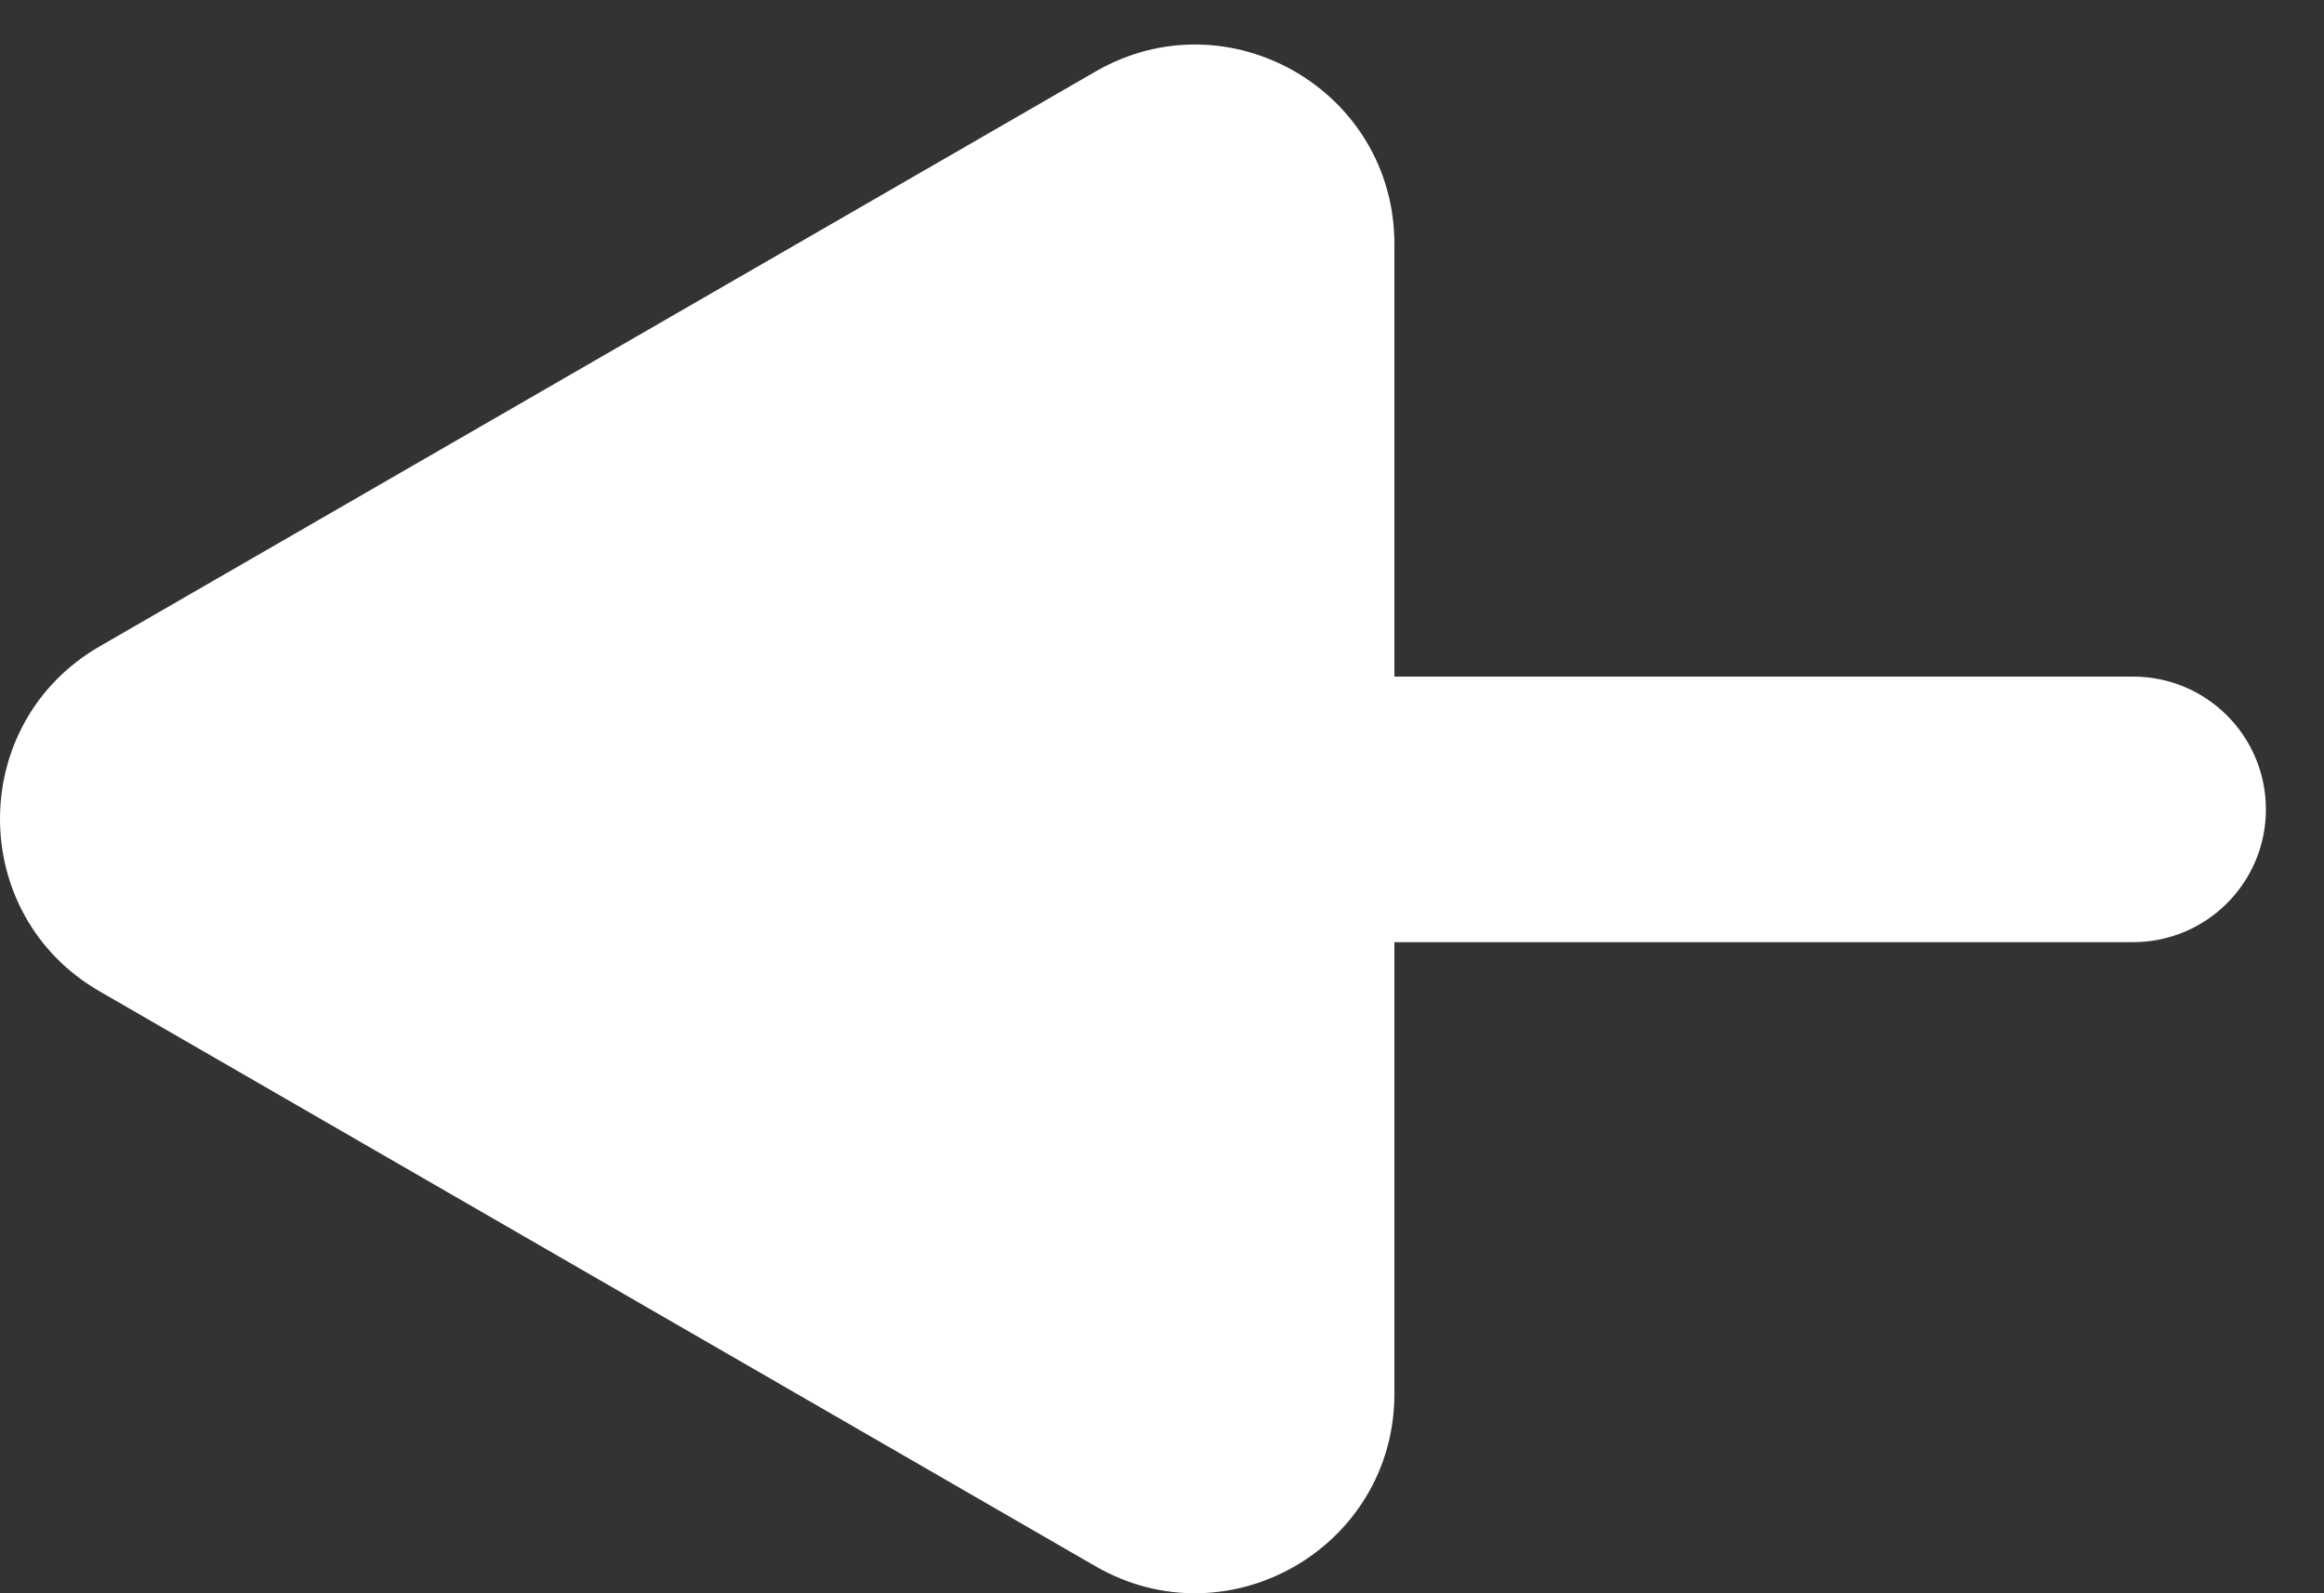 <svg width="35" height="24" viewBox="0 0 35 24" fill="none" xmlns="http://www.w3.org/2000/svg">
<rect x="0" y="0" width="35" height="24" fill="#333333" stroke="none"/>
<path d="M1.5 9.737C-0.5 10.892 -0.5 13.779 1.5 14.933L16.5 23.594C18.5 24.748 21 23.305 21 20.995L21 14.192L32.125 14.192C33.23 14.192 34.125 13.296 34.125 12.192C34.125 11.087 33.23 10.192 32.125 10.192L21 10.192L21 3.675C21 1.365 18.5 -0.078 16.5 1.077L1.5 9.737Z" fill="white"/>
</svg>
